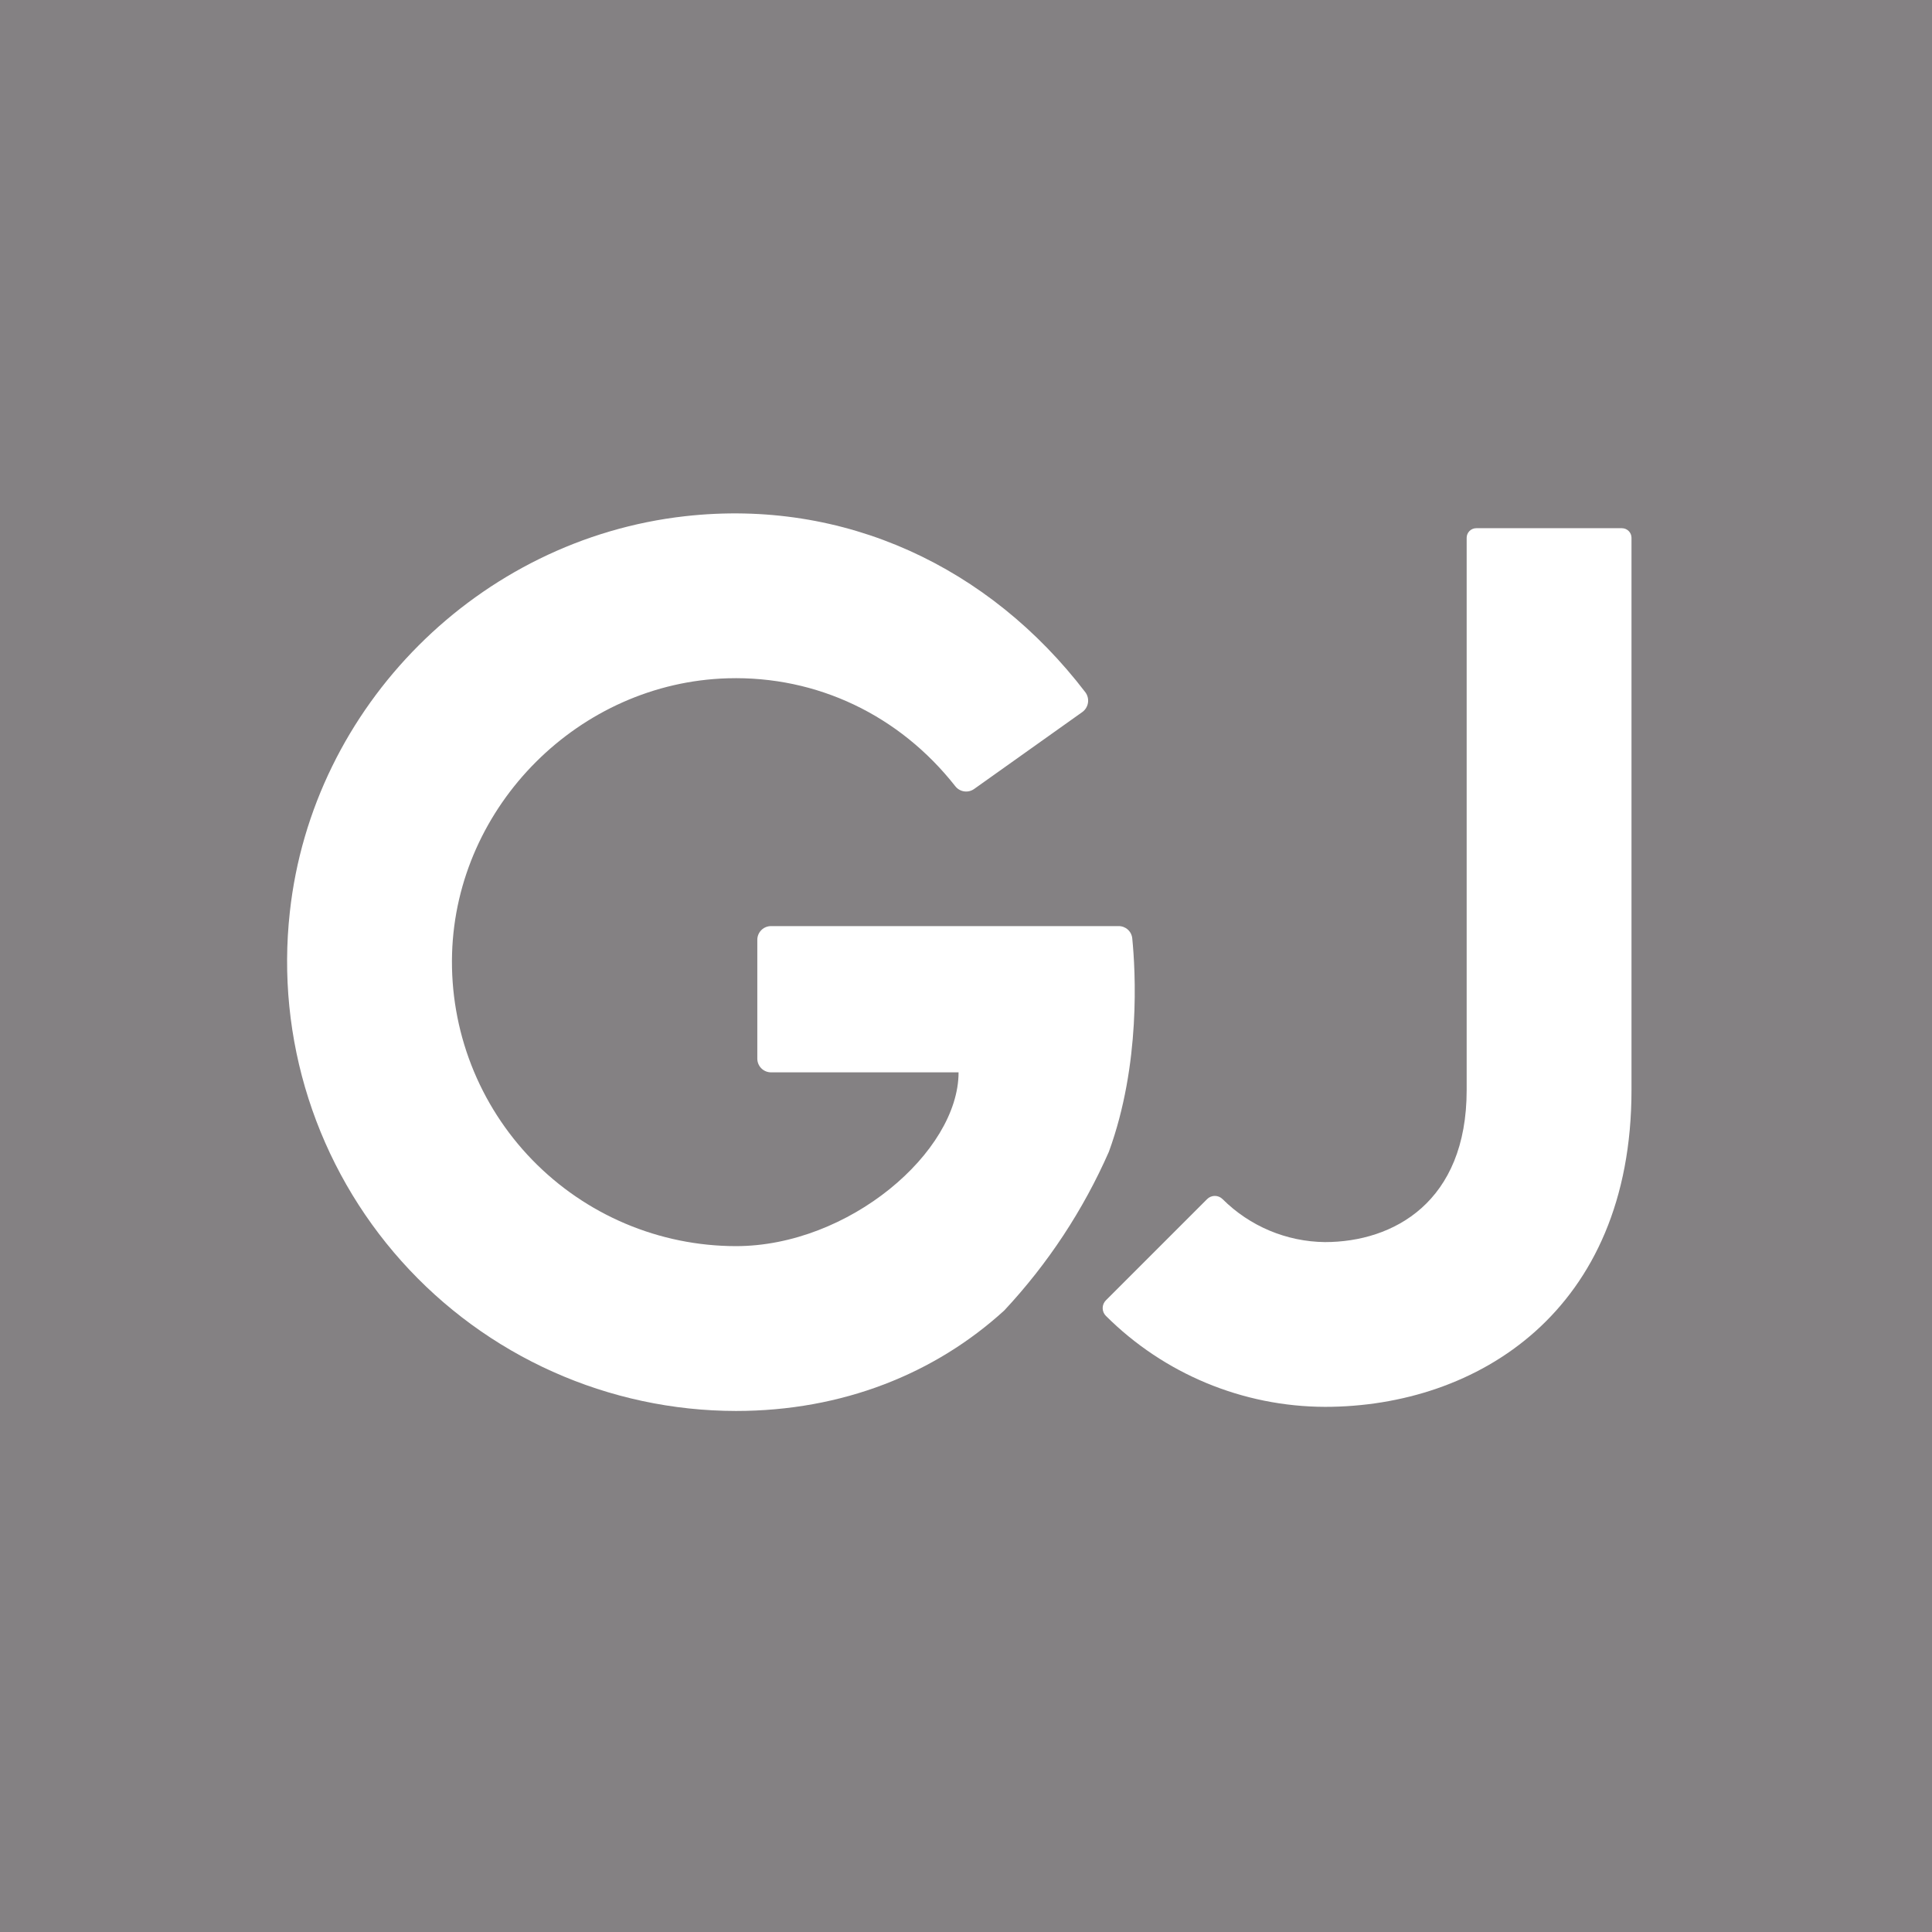 <?xml version="1.0" encoding="UTF-8"?> <svg xmlns="http://www.w3.org/2000/svg" width="1080" height="1080" viewBox="0 0 1080 1080" fill="none"><rect x="0" y="0" width="1080" height="1080" fill="#333333" stroke="none"/><g clip-path="url(#clip0_116_62)"><rect width="1080" height="1080" fill="white"></rect><rect width="1084.32" height="1084.32" transform="translate(-2.16 -2.16)" fill="#848183"></rect><path d="M632.936 524.528C632.745 522.641 631.855 520.894 630.442 519.629C629.028 518.365 627.193 517.674 625.296 517.694H431.017C428.981 517.694 427.028 518.503 425.588 519.943C424.148 521.383 423.339 523.336 423.339 525.372V591.769C423.339 592.777 423.537 593.775 423.923 594.707C424.309 595.639 424.875 596.485 425.588 597.198C426.301 597.911 427.147 598.477 428.079 598.863C429.01 599.248 430.009 599.447 431.017 599.447H535.845C535.845 643.927 474.574 696.596 411.379 696.596C390.147 696.574 369.134 692.296 349.582 684.016C330.031 675.736 312.337 663.622 297.545 648.39C282.754 633.157 271.165 615.114 263.463 595.328C255.761 575.542 252.103 554.412 252.704 533.188C255.099 450.237 323.95 381.504 406.902 379.167C456.704 377.773 502.794 399.807 533.96 439.436C535.163 441.015 536.93 442.069 538.891 442.376C540.853 442.683 542.857 442.221 544.486 441.086L605.05 398.019C606.73 396.794 607.855 394.952 608.179 392.898C608.503 390.843 607.999 388.745 606.778 387.061C553.205 316.914 472.041 278.581 383.002 288.557C267.746 301.459 174.583 394.602 162.015 509.878C158.127 544.963 161.677 580.473 172.433 614.094C183.19 647.714 200.913 678.69 224.445 705.002C247.977 731.314 276.791 752.37 309.007 766.798C341.223 781.226 376.119 788.702 411.418 788.738C470.863 788.738 522.629 767.902 561.375 732.573C585.736 706.499 605.515 676.495 619.876 643.829C637.747 594.871 634.762 542.811 632.936 524.528Z" fill="white"></path><path d="M906.656 295.271H825.236C823.815 295.271 822.451 295.836 821.445 296.842C820.44 297.847 819.875 299.211 819.875 300.633V609.343C819.875 672.008 778.93 694.336 740.636 694.336C719.155 694.1 698.617 685.473 683.41 670.3C682.266 669.159 680.716 668.519 679.1 668.519C677.484 668.519 675.934 669.159 674.789 670.3L618.192 726.896C617.044 728.049 616.398 729.609 616.398 731.236C616.398 732.863 617.044 734.424 618.192 735.576C650.7 768.017 694.71 786.299 740.636 786.439C825.806 786.439 912.017 732.965 912.017 609.304V300.633C912.017 299.211 911.452 297.847 910.447 296.842C909.441 295.836 908.078 295.271 906.656 295.271Z" fill="white"></path></g><defs><clipPath id="clip0_116_62"><rect width="1080" height="1080" fill="white"></rect></clipPath></defs></svg> 
